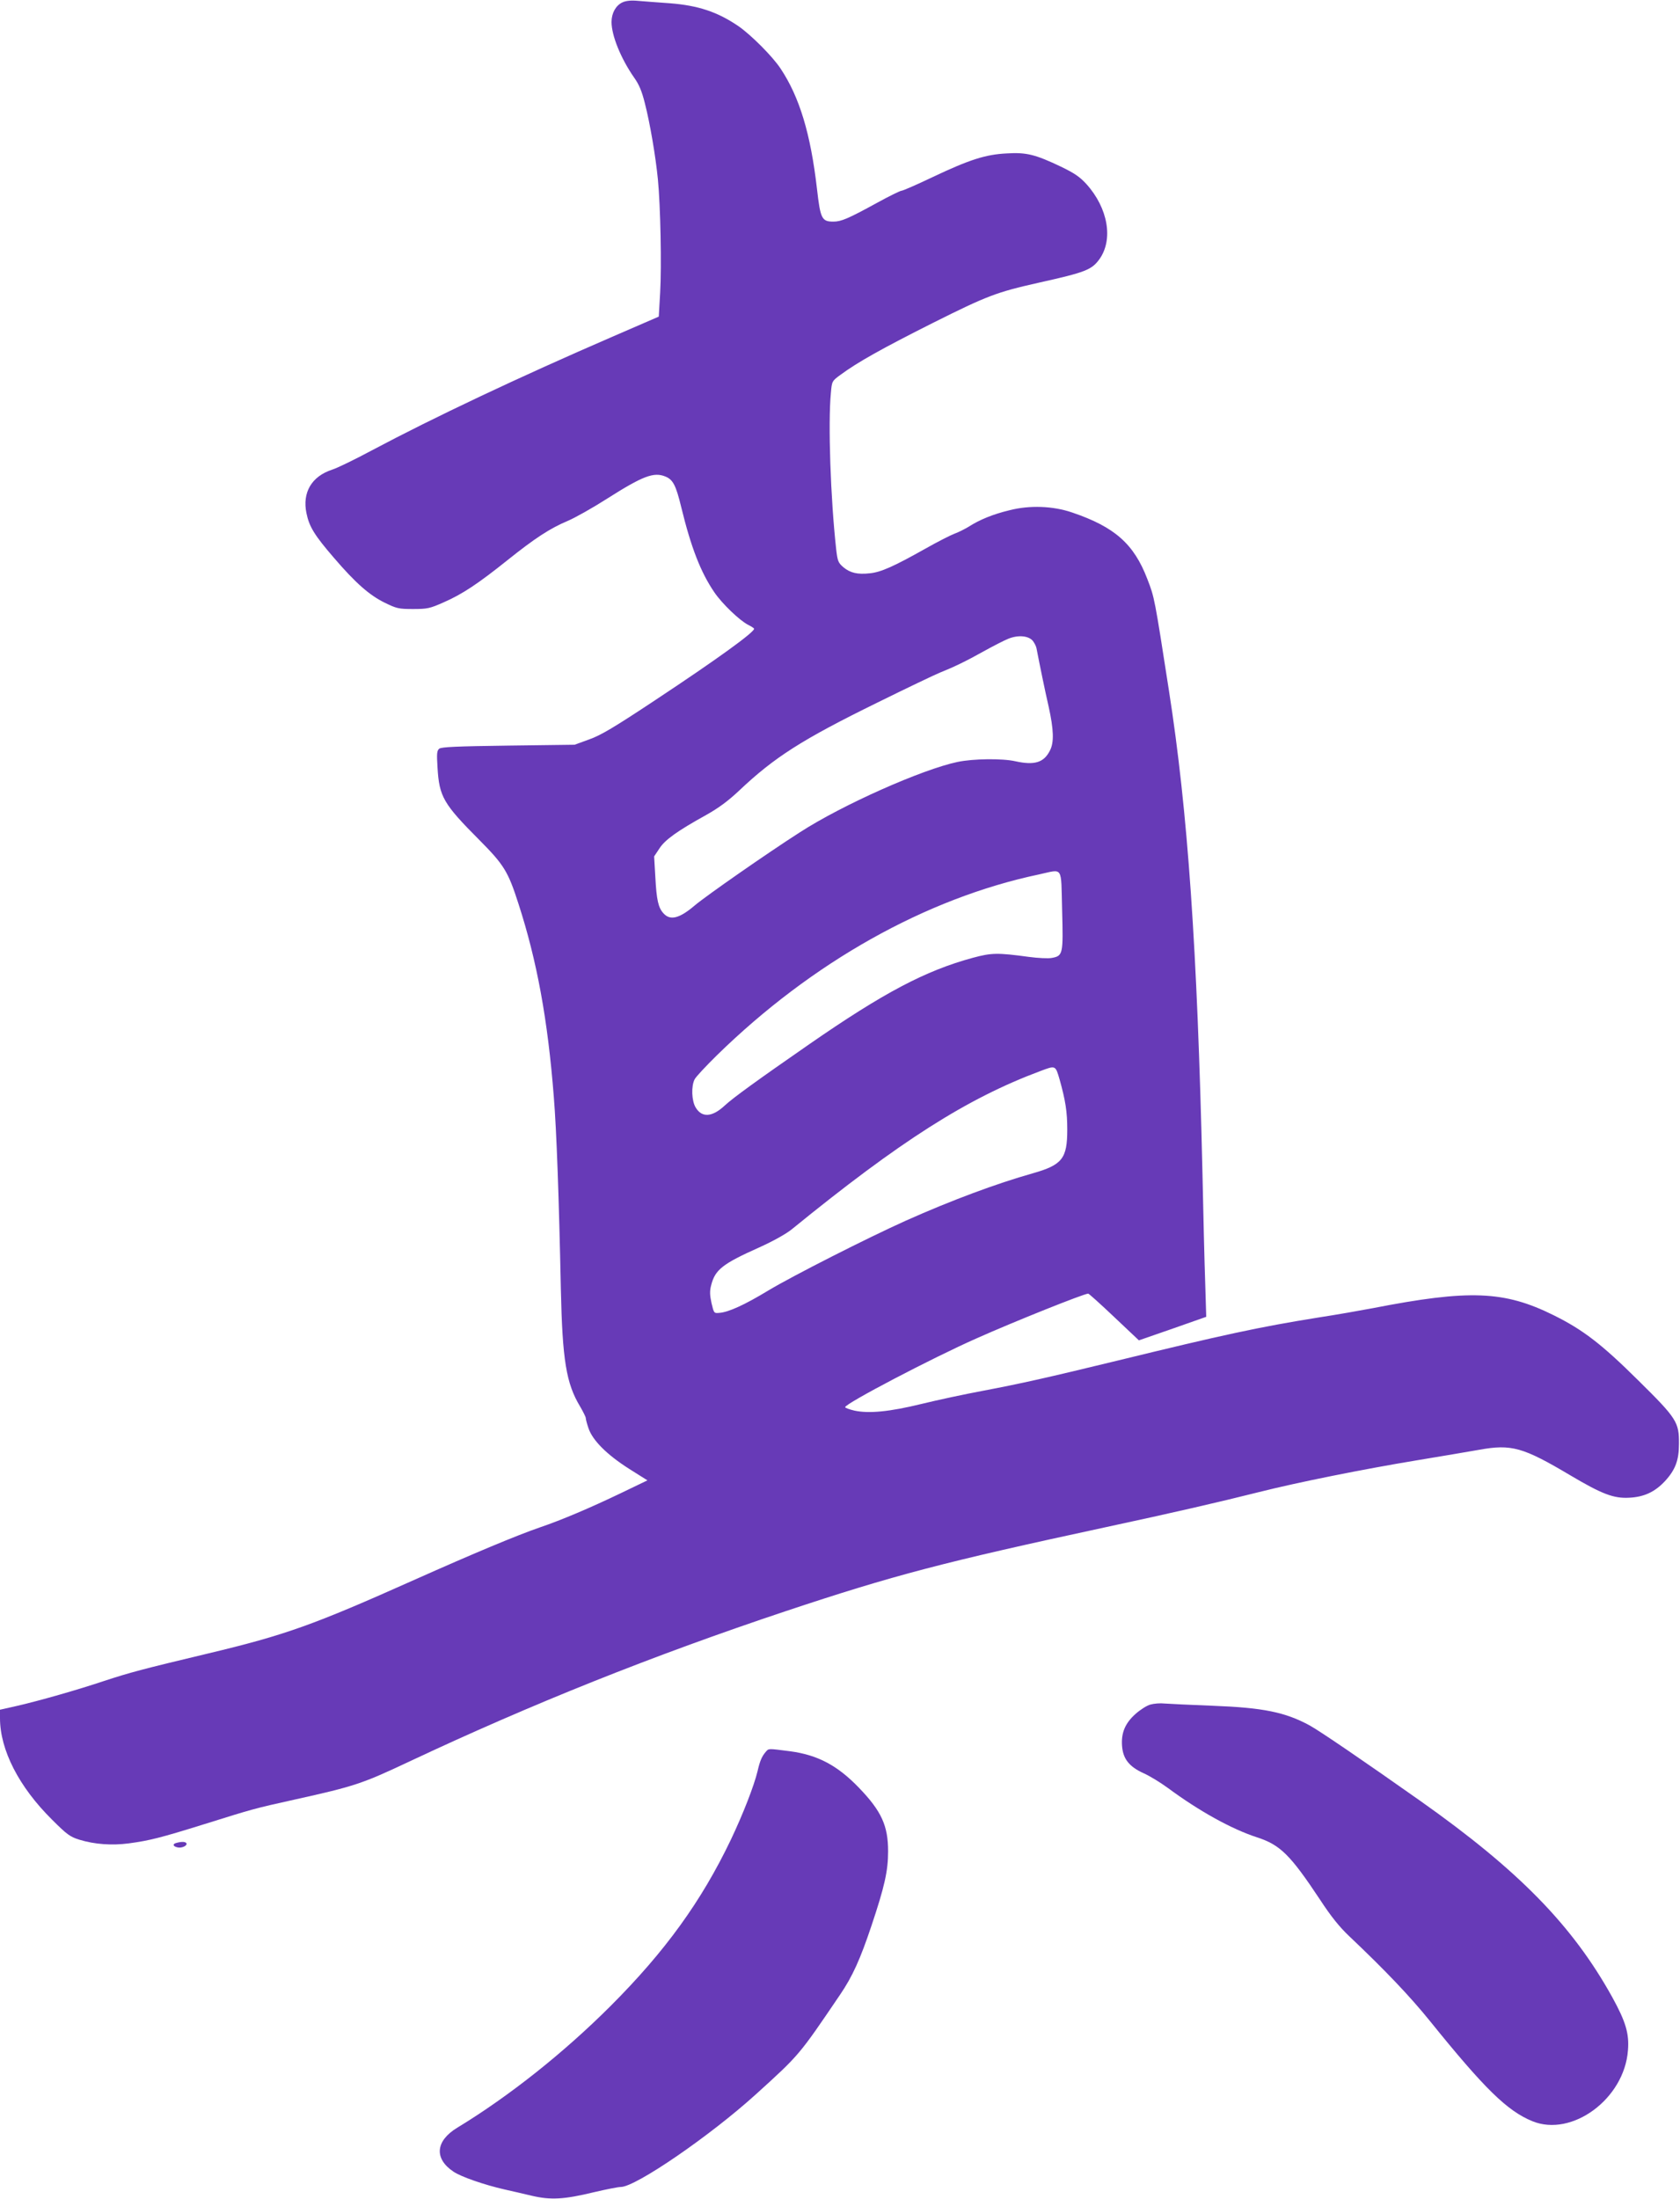 <?xml version="1.0" standalone="no"?>
<!DOCTYPE svg PUBLIC "-//W3C//DTD SVG 20010904//EN"
 "http://www.w3.org/TR/2001/REC-SVG-20010904/DTD/svg10.dtd">
<svg version="1.0" xmlns="http://www.w3.org/2000/svg"
 width="978pt" height="1280pt" viewBox="0 0 978 1280"
 preserveAspectRatio="xMidYMid meet">
<g transform="translate(0,1280) scale(0.1,-0.1)"
fill="#673ab7" stroke="none">
<path d="M3623 12786 c-38 -18 -63 -62 -63 -114 0 -79 54 -212 131 -323 29
-40 46 -81 63 -150 30 -116 63 -311 76 -444 15 -154 22 -504 13 -659 l-8 -139
-270 -117 c-545 -236 -1040 -470 -1403 -663 -97 -52 -200 -102 -229 -111 -119
-39 -174 -133 -149 -253 16 -79 47 -129 160 -260 126 -147 206 -217 295 -261
70 -34 81 -37 165 -37 84 0 98 3 179 39 108 47 201 109 372 246 159 127 246
184 348 227 43 18 146 76 229 129 211 134 274 158 342 130 44 -18 61 -51 92
-179 57 -234 113 -378 192 -494 46 -68 150 -167 199 -191 18 -9 33 -19 33 -22
0 -21 -214 -176 -575 -415 -240 -159 -317 -205 -385 -229 l-85 -31 -386 -5
c-303 -4 -389 -8 -402 -18 -14 -12 -15 -29 -10 -110 10 -170 34 -211 244 -422
143 -144 167 -183 227 -370 108 -333 171 -676 206 -1125 16 -195 30 -589 41
-1120 9 -411 31 -548 112 -682 18 -31 33 -61 33 -67 0 -7 7 -34 16 -60 24 -71
108 -154 235 -235 l108 -68 -158 -76 c-173 -83 -342 -155 -466 -197 -134 -46
-383 -150 -735 -307 -584 -261 -747 -320 -1200 -428 -390 -93 -455 -111 -602
-159 -158 -53 -376 -115 -510 -146 l-98 -22 0 -49 c0 -185 110 -400 303 -591
87 -87 105 -100 160 -117 89 -27 189 -34 287 -21 119 16 184 32 440 112 288
90 287 90 530 144 343 76 388 91 660 219 714 336 1422 619 2195 877 628 209
918 285 1860 488 396 85 660 146 895 205 222 56 605 133 920 185 135 22 297
50 361 61 188 34 255 15 531 -149 184 -109 252 -135 342 -130 87 4 150 34 208
96 61 66 82 122 82 217 1 127 -12 148 -237 370 -214 212 -321 294 -492 379
-288 143 -491 151 -1055 41 -69 -13 -210 -38 -315 -54 -349 -56 -551 -100
-1170 -251 -416 -101 -554 -132 -785 -176 -102 -19 -261 -53 -355 -76 -188
-46 -307 -57 -391 -39 -30 7 -54 16 -54 20 0 21 506 286 766 401 222 99 625
260 649 260 4 0 72 -61 151 -136 l144 -136 196 68 196 69 -6 200 c-4 110 -11
398 -16 640 -30 1305 -85 2101 -195 2805 -84 541 -84 542 -126 650 -78 204
-190 303 -438 387 -111 38 -247 43 -364 13 -96 -23 -174 -55 -238 -96 -23 -14
-59 -32 -81 -40 -22 -8 -101 -48 -175 -90 -178 -100 -255 -135 -319 -141 -72
-8 -114 2 -154 35 -30 26 -34 35 -42 103 -33 298 -48 736 -31 912 6 68 6 69
57 106 97 72 242 153 536 301 318 159 371 179 615 234 274 61 310 75 355 137
82 114 51 297 -75 437 -38 42 -70 64 -149 102 -149 71 -201 84 -315 77 -123
-6 -217 -36 -432 -138 -92 -44 -173 -79 -180 -79 -8 0 -73 -32 -144 -71 -166
-91 -208 -109 -253 -109 -68 0 -76 16 -96 191 -37 321 -102 535 -212 700 -46
70 -171 195 -244 246 -123 84 -235 121 -400 134 -69 5 -152 11 -185 14 -41 4
-70 1 -92 -9z m2390 -3717 c9 -12 19 -31 21 -43 18 -94 50 -250 71 -341 29
-131 32 -207 7 -254 -35 -70 -90 -87 -202 -62 -76 17 -244 15 -335 -4 -206
-43 -672 -250 -919 -410 -192 -123 -546 -370 -611 -425 -89 -76 -143 -90 -182
-47 -31 33 -41 79 -48 212 l-7 120 30 45 c32 51 105 103 271 195 75 42 129 82
195 144 205 194 367 297 801 510 176 87 340 165 365 175 85 34 155 68 255 124
54 30 120 64 145 74 57 23 118 18 143 -13z m170 -1566 c7 -258 5 -267 -60
-279 -21 -4 -81 -1 -133 6 -184 25 -218 24 -326 -5 -277 -75 -521 -204 -954
-504 -297 -206 -440 -309 -492 -357 -72 -67 -132 -71 -168 -11 -24 39 -27 125
-6 165 8 15 66 77 128 138 555 543 1218 915 1876 1054 144 31 128 55 135 -207z
m-15 -985 c35 -125 45 -190 45 -293 0 -169 -29 -206 -202 -255 -209 -59 -473
-157 -737 -275 -227 -102 -658 -321 -800 -406 -140 -85 -233 -127 -286 -131
-32 -3 -32 -2 -46 57 -10 46 -11 70 -2 104 23 90 65 124 280 220 82 37 157 79
190 106 630 513 1019 761 1445 920 90 34 89 35 113 -47z"/>
<path d="M6697 2878 c-20 -5 -59 -30 -86 -54 -62 -55 -85 -112 -79 -188 6 -75
42 -120 126 -158 36 -16 99 -55 140 -85 184 -136 372 -240 520 -288 135 -44
193 -101 368 -365 62 -95 112 -157 168 -210 210 -199 353 -349 471 -495 318
-394 449 -522 595 -582 231 -95 536 130 557 412 8 98 -13 167 -91 309 -231
417 -543 737 -1116 1142 -333 235 -584 406 -645 440 -143 78 -273 104 -565
115 -129 5 -255 11 -280 13 -25 3 -62 0 -83 -6z"/>
<path d="M4458 2603 c-23 -27 -34 -52 -48 -113 -20 -84 -85 -251 -156 -400
-171 -357 -382 -649 -699 -966 -271 -271 -590 -525 -893 -709 -127 -77 -136
-180 -22 -256 44 -30 181 -77 295 -103 39 -9 111 -25 160 -37 111 -26 188 -22
365 21 69 16 138 30 154 30 86 0 519 297 786 539 255 231 251 227 491 581 72
106 117 206 182 400 77 230 97 320 97 434 0 149 -39 234 -169 369 -125 130
-239 191 -400 213 -133 17 -125 17 -143 -3z"/>
<path d="M1028 2073 c-25 -6 -22 -20 4 -26 25 -7 61 10 53 24 -6 9 -27 10 -57
2z"/>
</g>
</svg>
